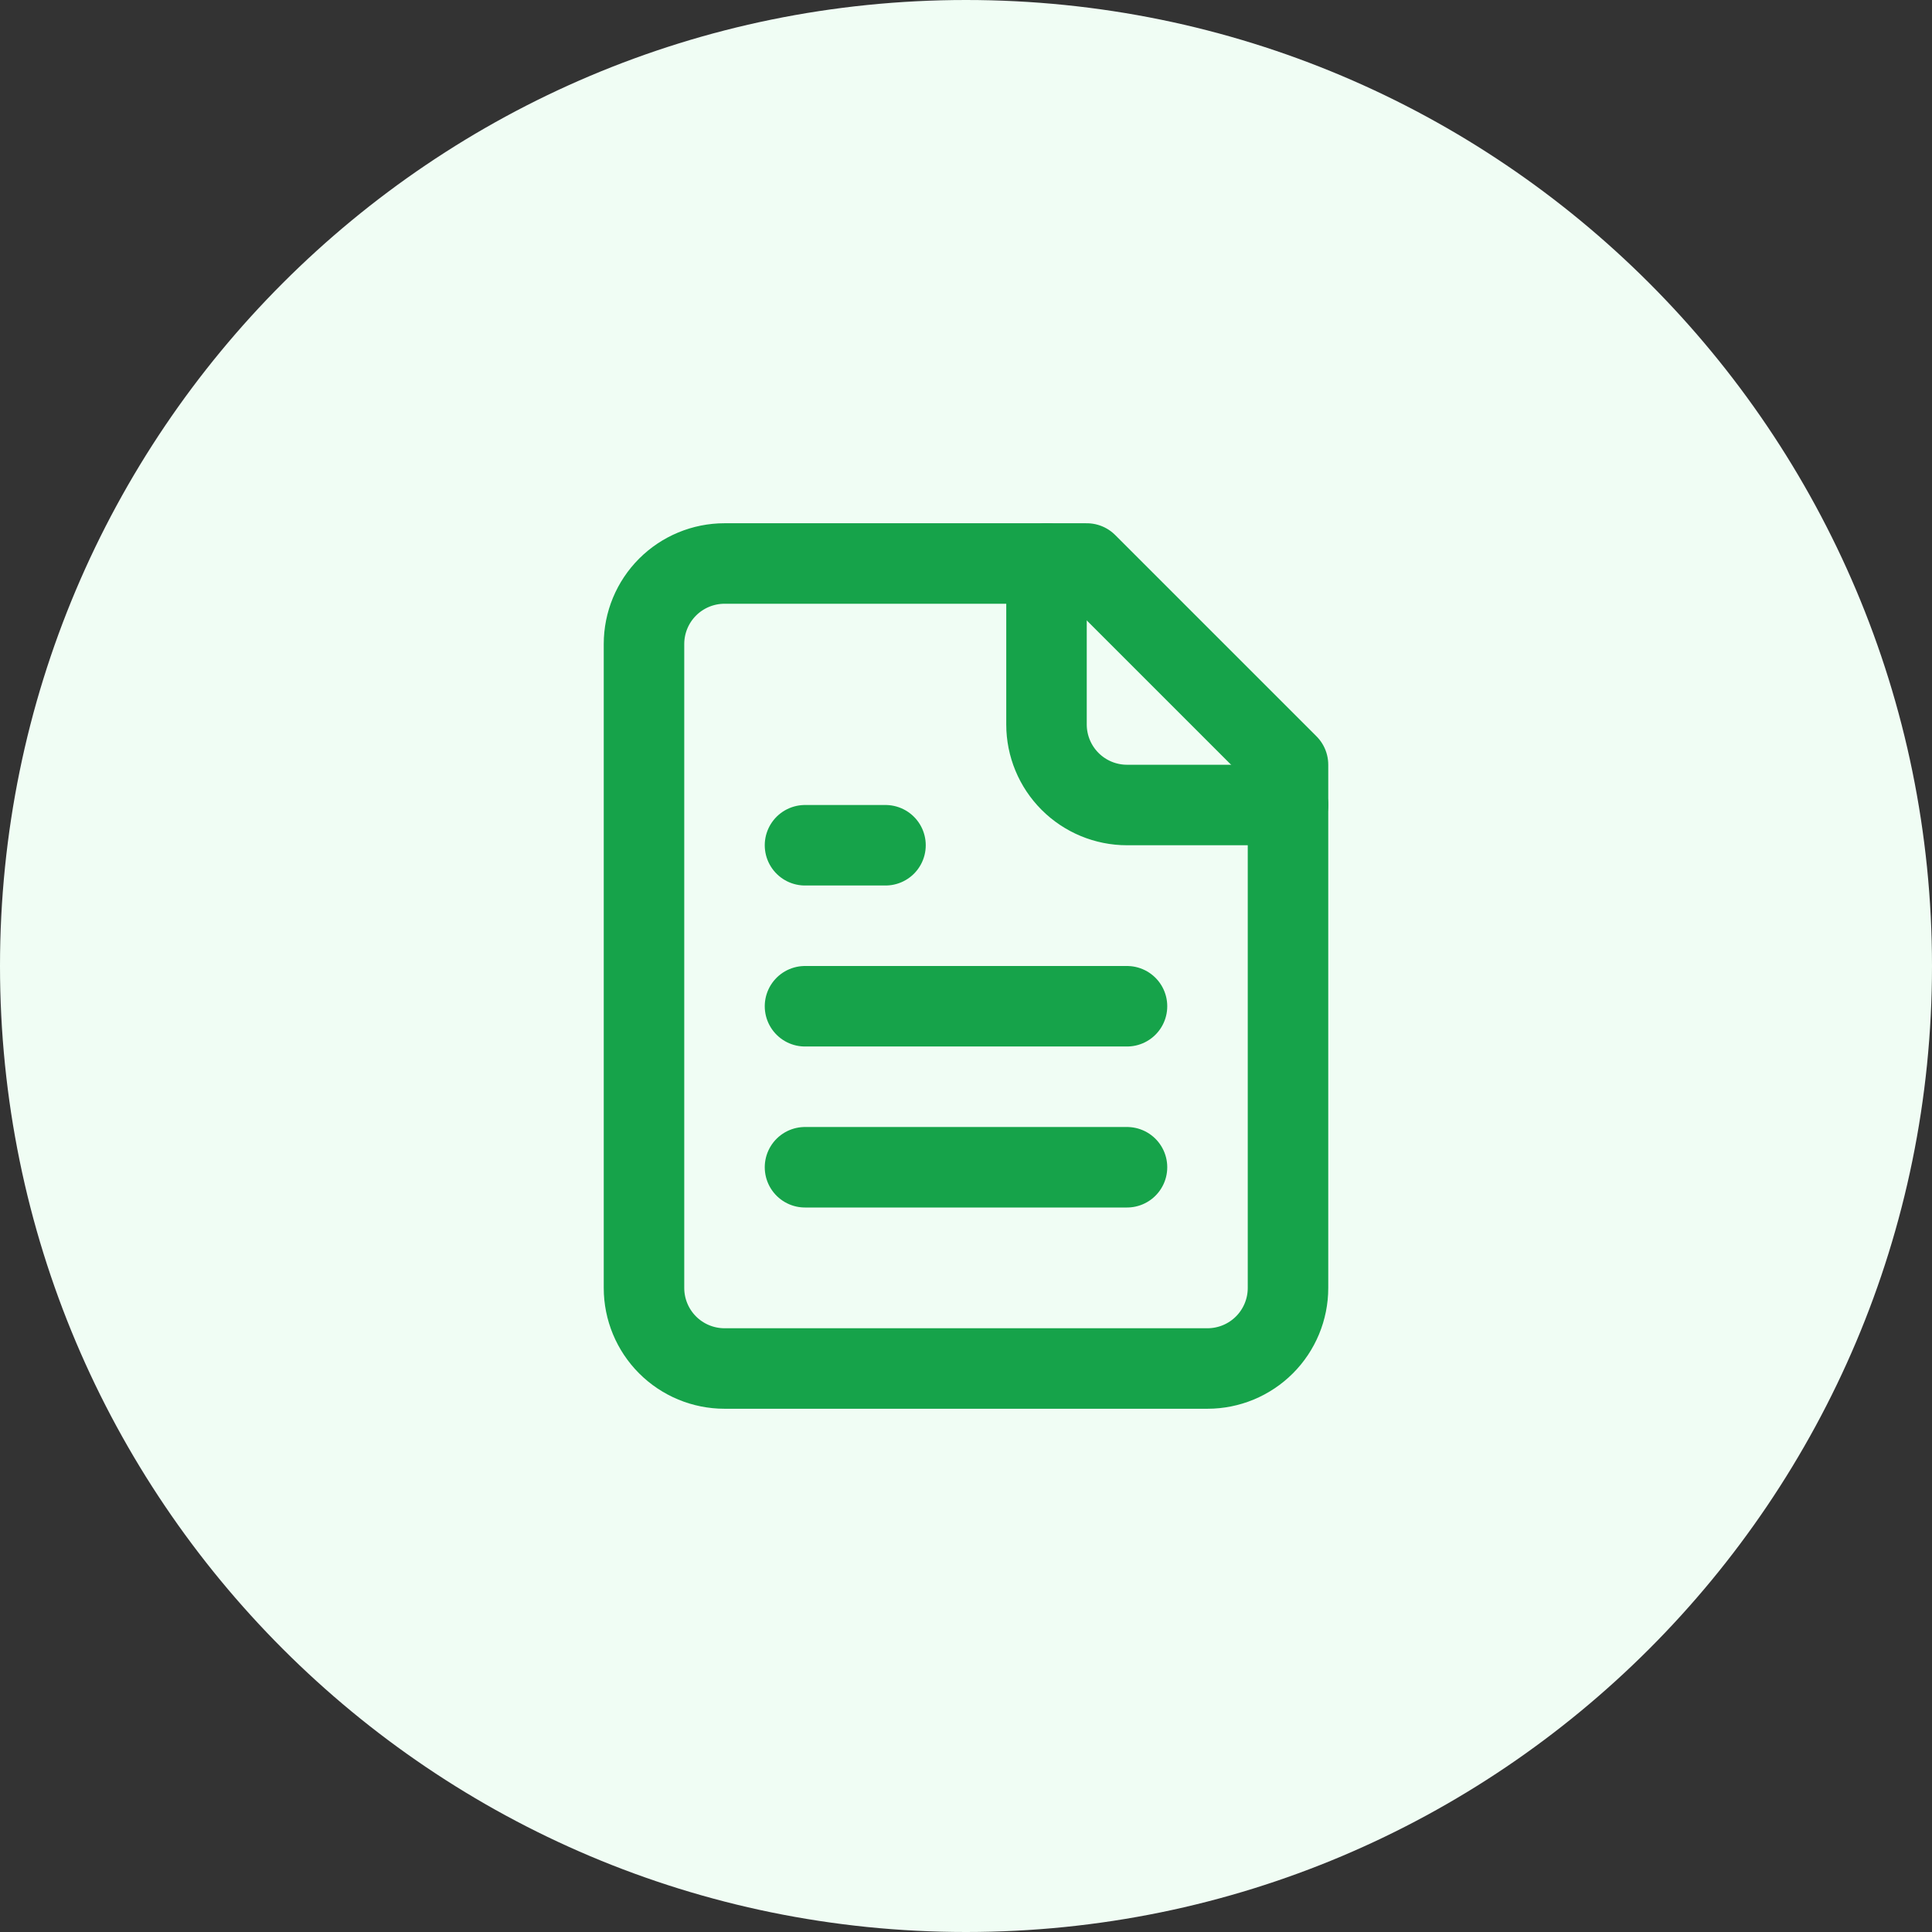 <svg width="48" height="48" viewBox="0 0 48 48" fill="none" xmlns="http://www.w3.org/2000/svg">
<rect x="0" y="0" width="48" height="48" fill="#333333" stroke="none"/>
<path d="M0 24C0 10.745 10.745 0 24 0C37.255 0 48 10.745 48 24C48 37.255 37.255 48 24 48C10.745 48 0 37.255 0 24Z" fill="#F0FDF4"/>
<path d="M27 14H18C17.47 14 16.961 14.211 16.586 14.586C16.211 14.961 16 15.47 16 16V32C16 32.53 16.211 33.039 16.586 33.414C16.961 33.789 17.47 34 18 34H30C30.53 34 31.039 33.789 31.414 33.414C31.789 33.039 32 32.53 32 32V19L27 14Z" stroke="#16A34A" stroke-width="2" stroke-linecap="round" stroke-linejoin="round"/>
<path d="M26 14V18C26 18.53 26.211 19.039 26.586 19.414C26.961 19.789 27.47 20 28 20H32" stroke="#16A34A" stroke-width="2" stroke-linecap="round" stroke-linejoin="round"/>
<path d="M22 21H20" stroke="#16A34A" stroke-width="2" stroke-linecap="round" stroke-linejoin="round"/>
<path d="M28 25H20" stroke="#16A34A" stroke-width="2" stroke-linecap="round" stroke-linejoin="round"/>
<path d="M28 29H20" stroke="#16A34A" stroke-width="2" stroke-linecap="round" stroke-linejoin="round"/>
</svg>
